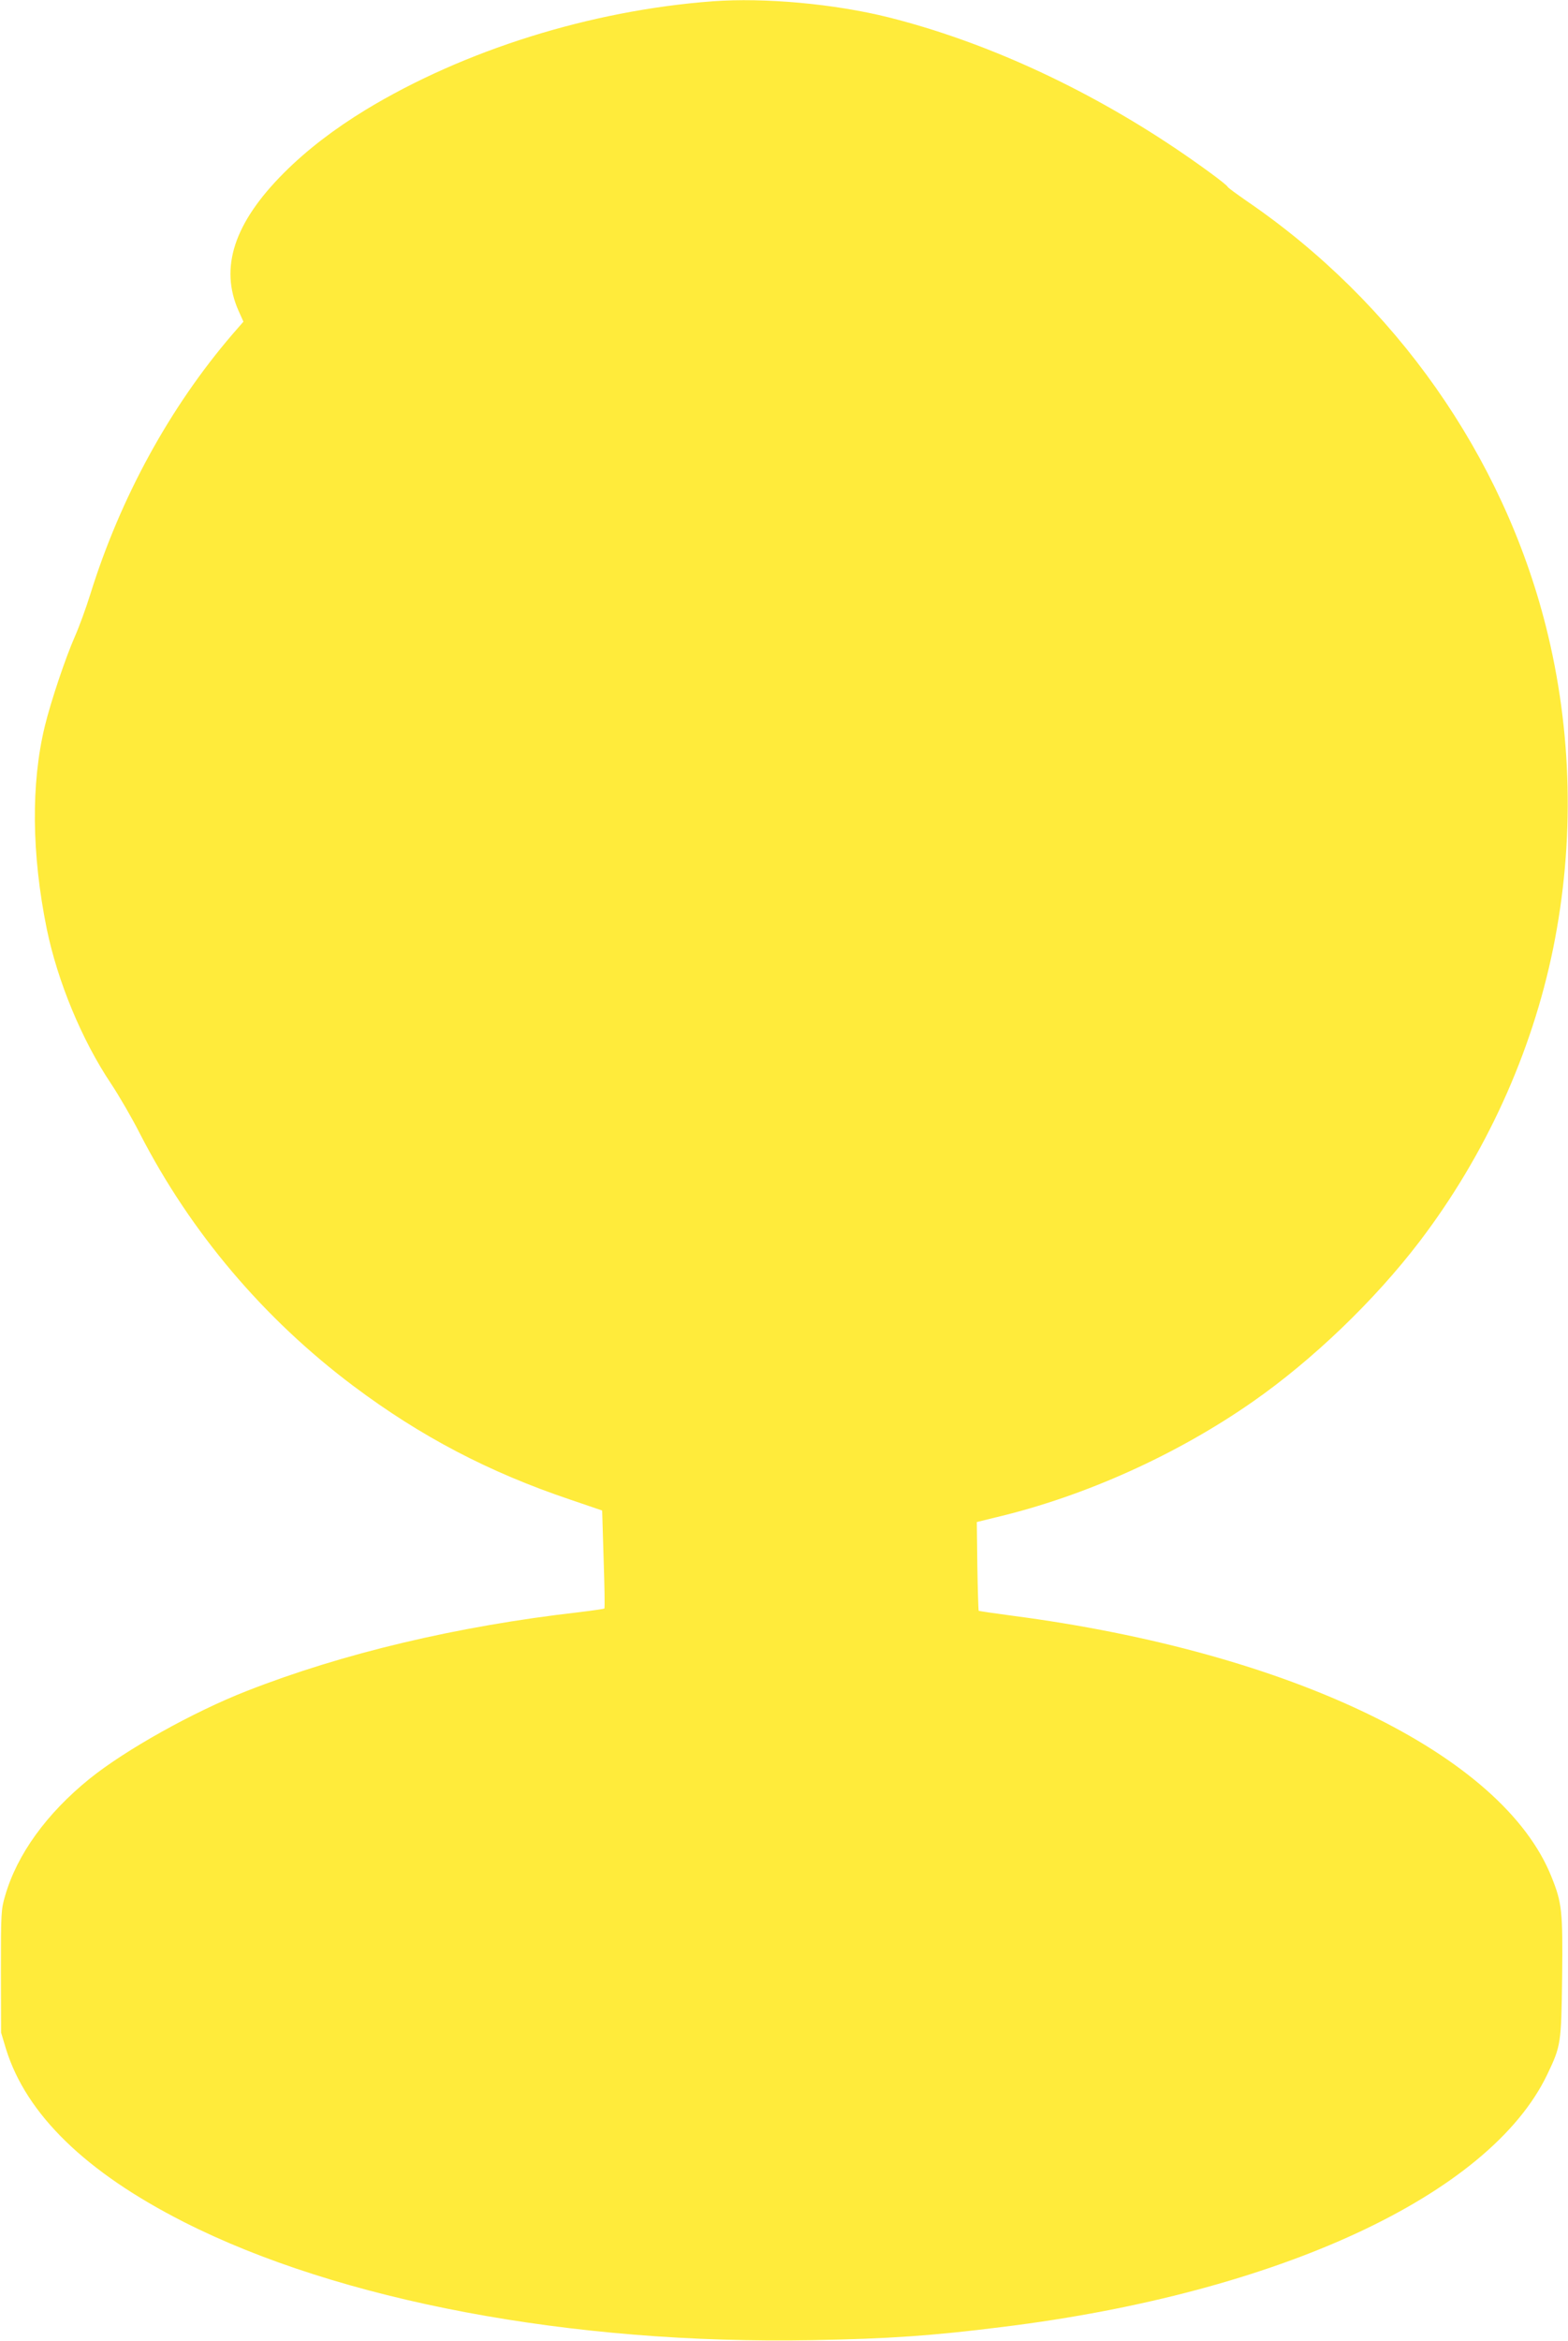 <?xml version="1.0" standalone="no"?>
<!DOCTYPE svg PUBLIC "-//W3C//DTD SVG 20010904//EN"
 "http://www.w3.org/TR/2001/REC-SVG-20010904/DTD/svg10.dtd">
<svg version="1.0" xmlns="http://www.w3.org/2000/svg"
 width="858pt" height="1280pt" viewBox="0 0 858 1280"
 preserveAspectRatio="xMidYMid meet">
<g transform="translate(0,1280) scale(0.1,-0.1)"
fill="#ffeb3b" stroke="none">
<path d="M3900 12793 c-668 -50 -1361 -267 -1900 -594 -172 -105 -321 -219
-446 -344 -273 -273 -354 -519 -248 -756 l26 -58 -60 -69 c-342 -398 -613
-892 -778 -1422 -23 -74 -61 -178 -84 -230 -51 -115 -132 -356 -165 -492 -76
-314 -72 -700 11 -1108 59 -286 191 -606 351 -845 44 -66 116 -190 159 -275
278 -540 677 -1011 1169 -1380 367 -275 739 -470 1184 -620 l176 -60 8 -266
c5 -146 7 -268 4 -270 -2 -2 -64 -11 -138 -20 -666 -76 -1294 -225 -1819 -431
-294 -115 -664 -322 -860 -480 -235 -190 -397 -414 -462 -640 -22 -74 -23 -94
-23 -413 l1 -335 27 -90 c111 -357 436 -673 972 -945 851 -432 2121 -671 3440
-647 421 8 655 24 1045 73 1506 186 2660 721 2976 1379 76 159 77 169 82 535
4 361 -1 404 -58 546 -267 670 -1423 1229 -2953 1429 -98 13 -180 25 -182 27
-1 2 -5 111 -7 244 l-3 241 110 27 c483 115 986 342 1400 631 327 228 666 553
912 875 360 472 615 1030 732 1605 118 582 105 1185 -40 1760 -236 934 -825
1771 -1636 2325 -56 39 -103 73 -105 78 -5 13 -154 122 -288 212 -500 335
-1046 584 -1567 715 -296 74 -680 109 -963 88z"/>
</g>
</svg>
